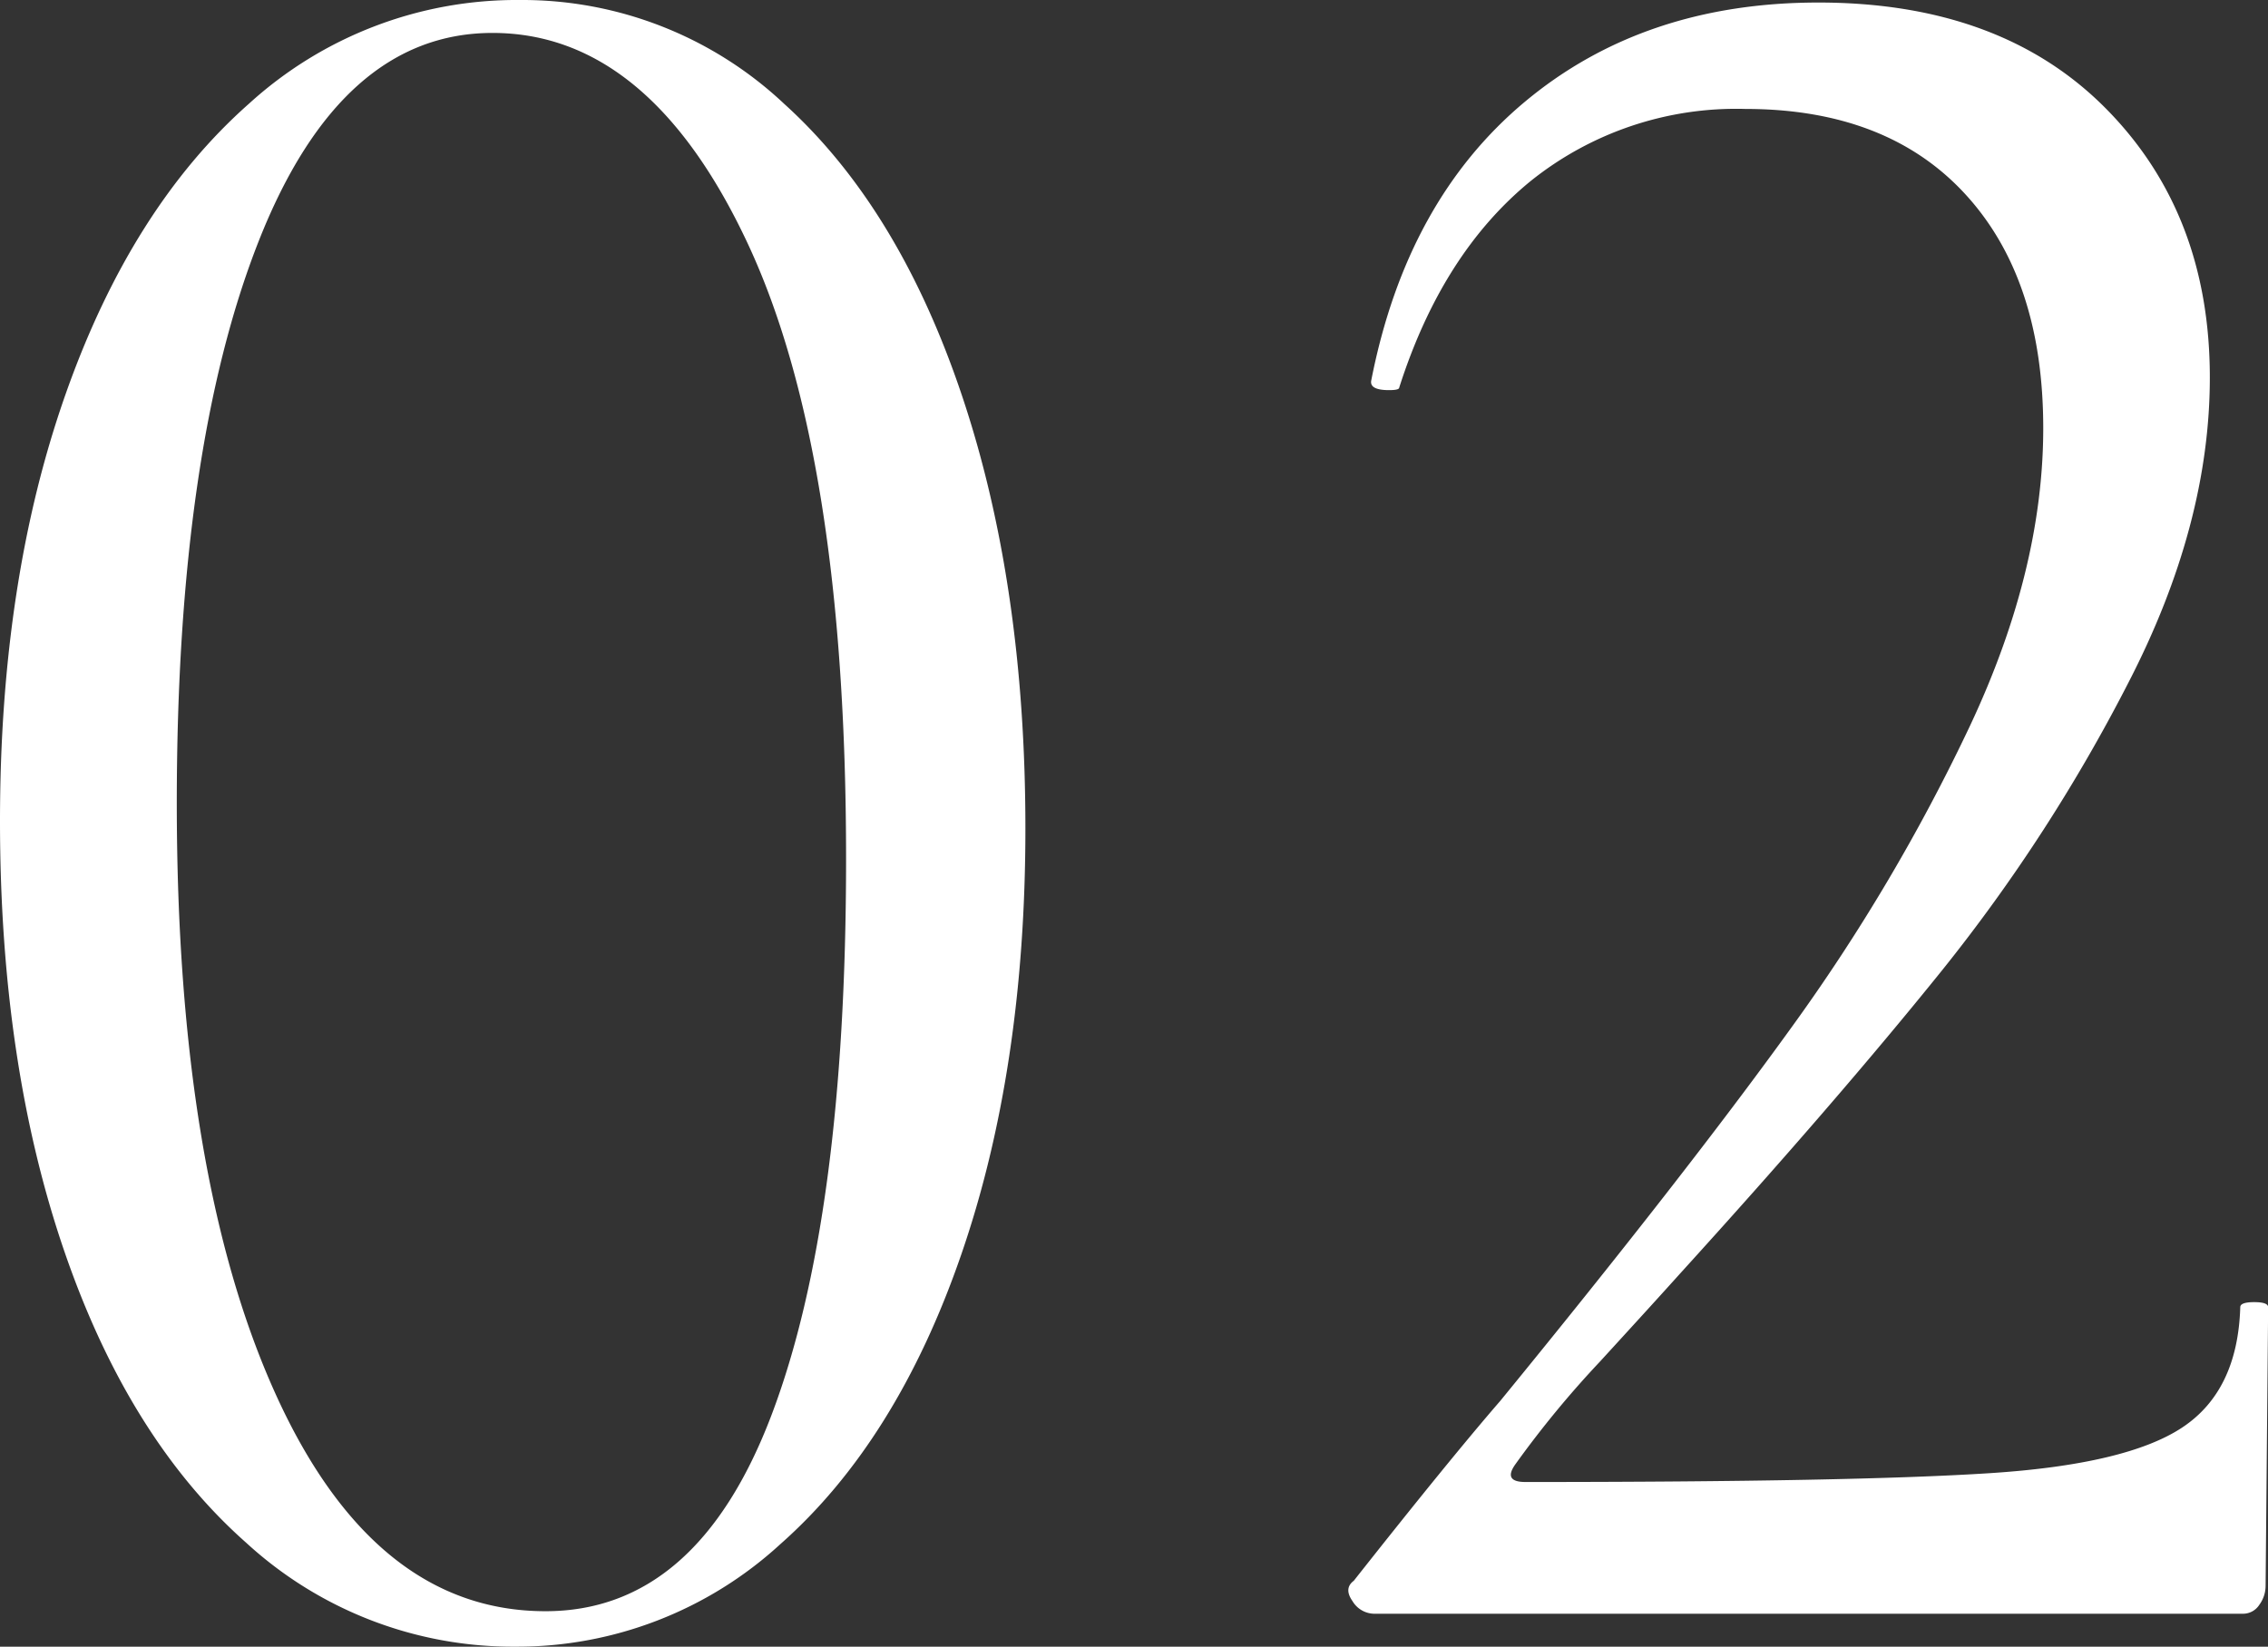 <svg xmlns="http://www.w3.org/2000/svg" width="179" height="130" viewBox="0 0 179 130">
  <rect x="0" y="0" width="179" height="130" fill="#333333" stroke="none"/>
  <path id="パス_9855" data-name="パス 9855" d="M50.064,2.6A31.12,31.12,0,0,1,28.835-5.6q-9.269-8.2-14.352-23T9.4-62.6q0-19,5.183-33.7t14.452-22.9a31.369,31.369,0,0,1,21.428-8.2,30.156,30.156,0,0,1,20.83,8.2q9.07,8.2,14.053,23.1T90.329-62q0,19-5.083,33.7T70.994-5.5A30.723,30.723,0,0,1,50.064,2.6ZM52.456-.2q11.96,0,17.84-15.5t5.88-43.9q0-32-7.774-48.6T48.27-124.8q-11.96,0-18.438,16.4T23.353-64q0,29.4,7.774,46.6T52.456-.2Zm65.381.2a2.03,2.03,0,0,1-1.694-1q-.7-1,.1-1.6,7.575-9.6,11.561-14.2,14.551-17.8,22.923-29.4a149.446,149.446,0,0,0,14.153-23.9q5.781-12.3,5.781-23.5,0-11.8-6.179-18.5t-17.342-6.7a25.915,25.915,0,0,0-16.943,5.7q-6.977,5.7-10.365,16.3,0,.2-.8.2-1.595,0-1.4-.8,2.791-14.2,12.159-22t23.122-7.8q14.352,0,22.624,8.3t8.272,21.3q0,11.6-6.379,24a133.918,133.918,0,0,1-14.751,22.8q-8.372,10.4-20.731,24-1.794,2-6.279,6.9A78.854,78.854,0,0,0,129-11.8q-1,1.4.8,1.4,25.913,0,36.677-.7t15.149-3.6q4.385-2.9,4.585-9.5,0-.4,1.1-.4t1.1.4l-.2,22a2.539,2.539,0,0,1-.5,1.5,1.525,1.525,0,0,1-1.3.7Z" transform="translate(-9.4 127.4)" fill="#fff"/>
</svg>
